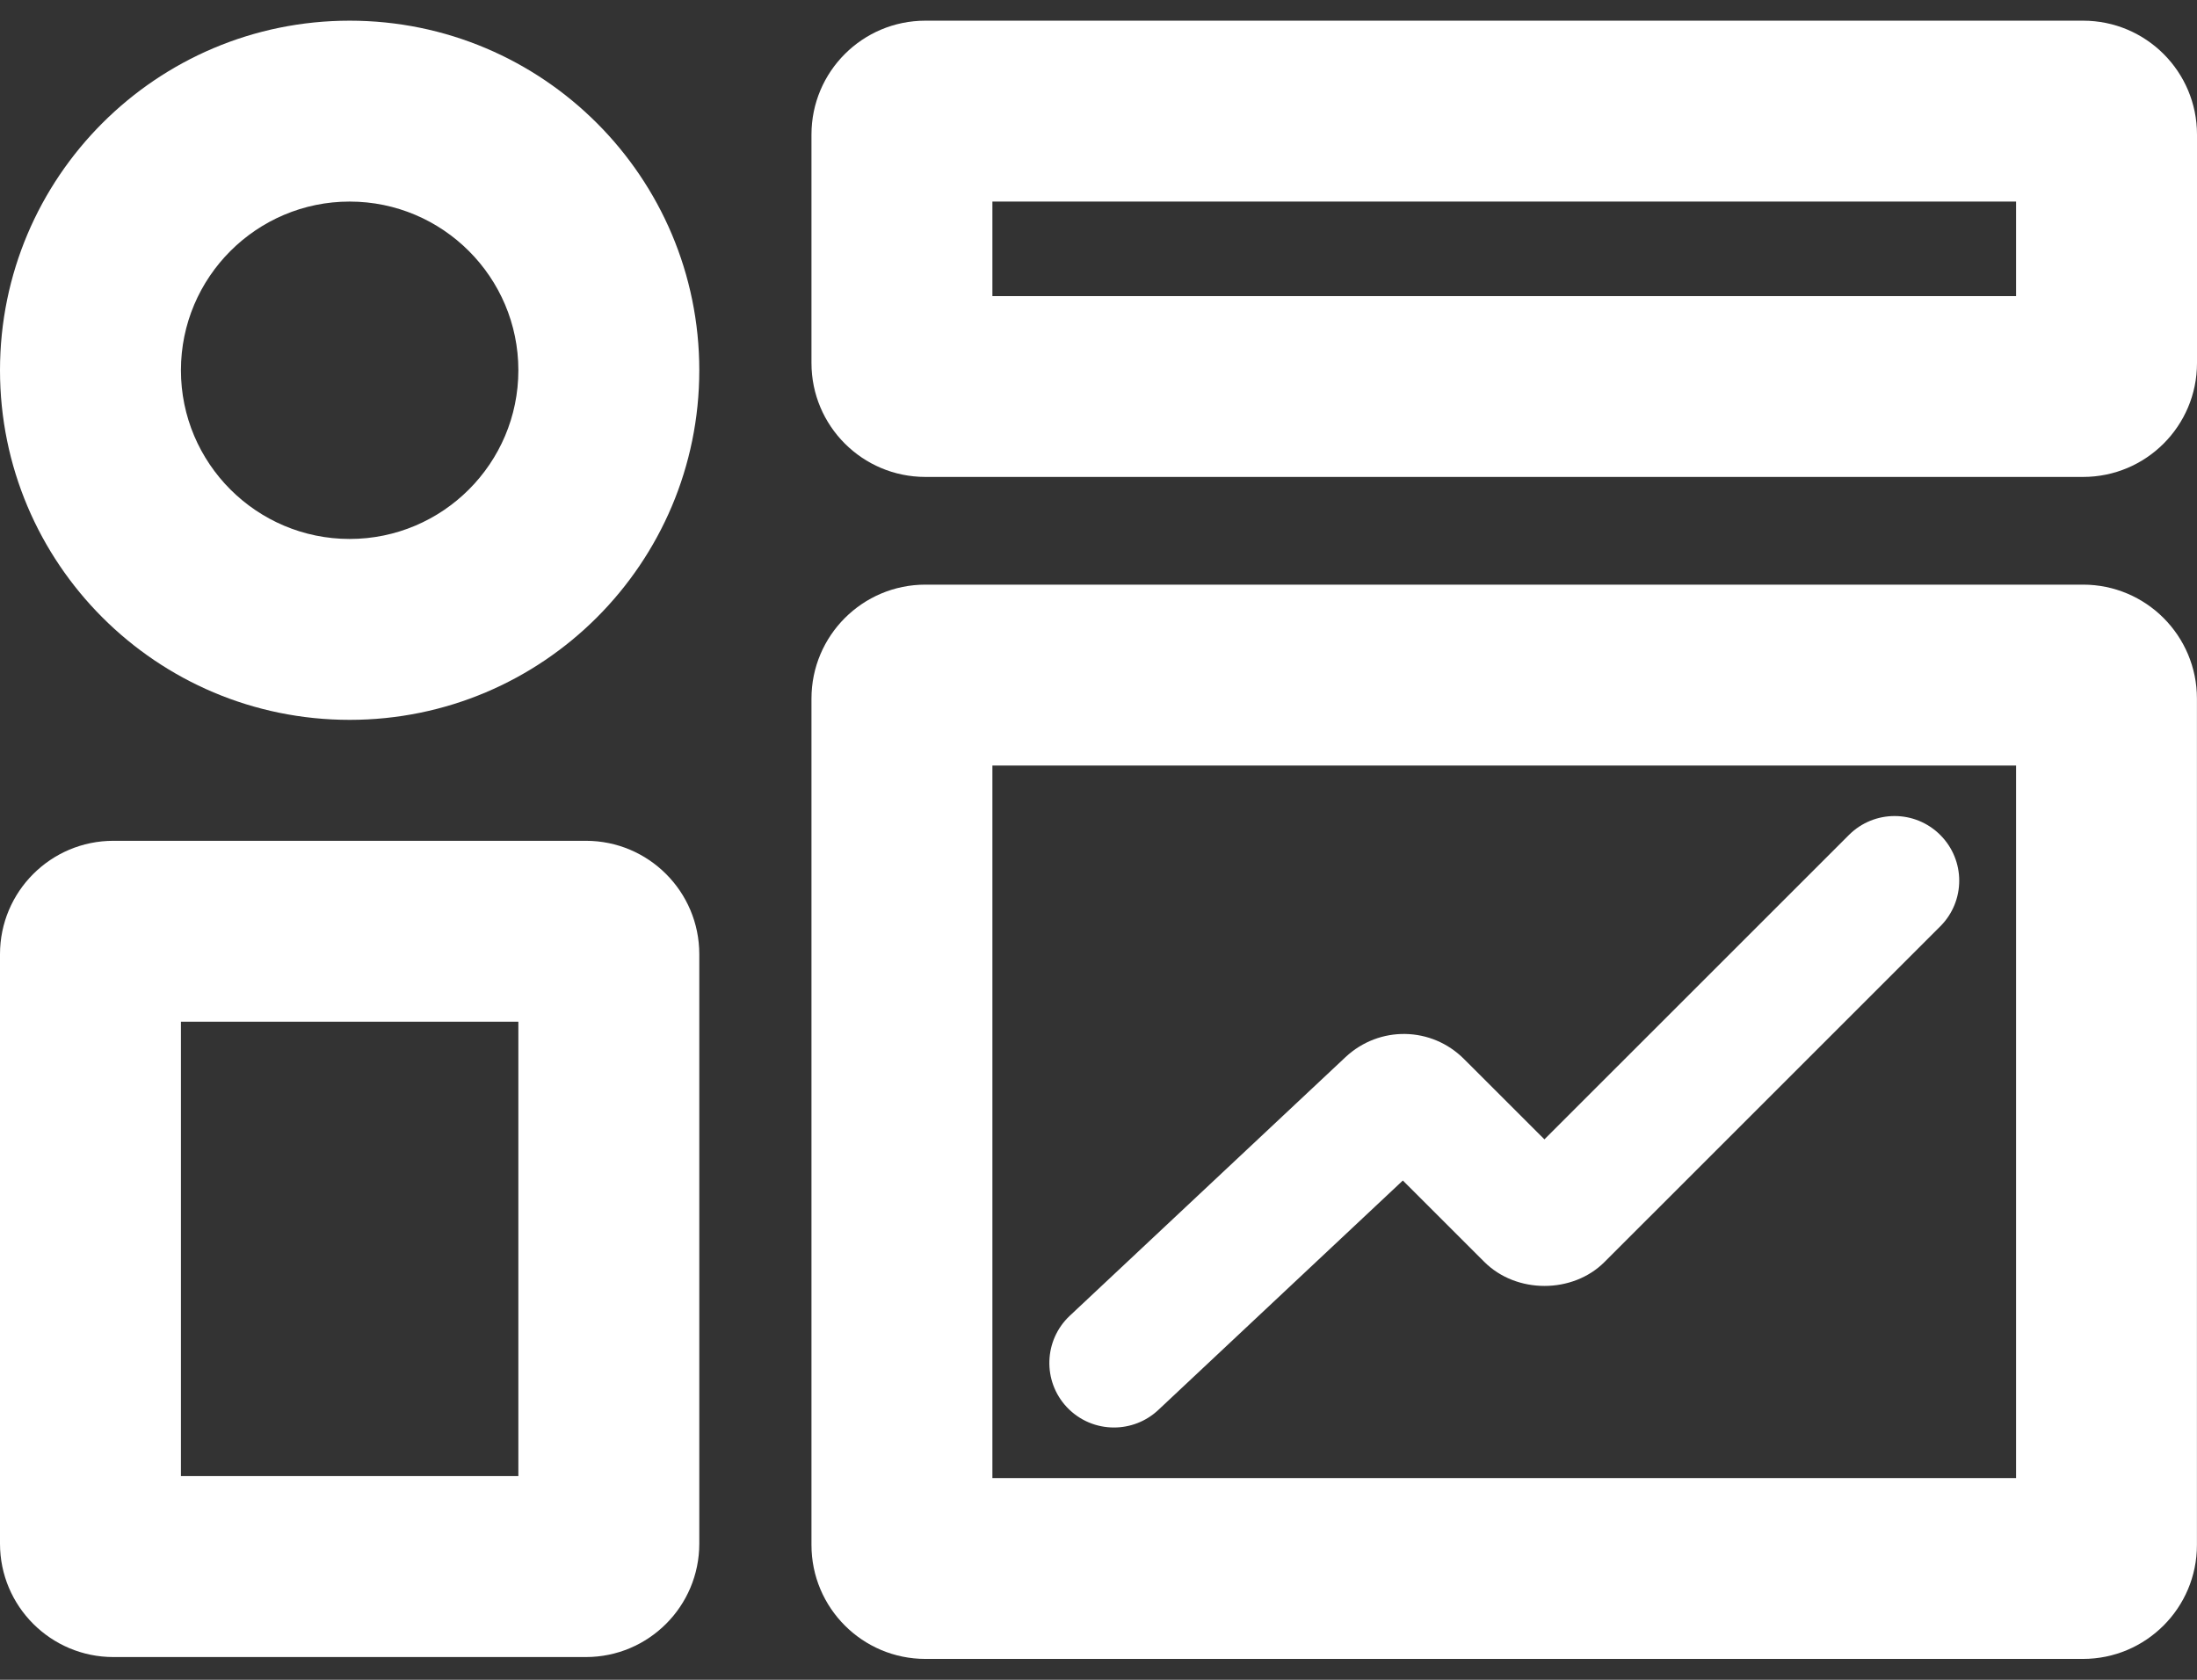 <svg width="34" height="26" viewBox="0 0 34 26" fill="none" xmlns="http://www.w3.org/2000/svg">
<rect x="0" y="0" width="34" height="26" fill="#333333" stroke="none"/>
<g id="dashboard" clip-path="url(#clip0_5086_13258)">
<g id="c">
<path id="Vector" d="M8.022 15.814V22.847H2.8V15.814H8.022ZM9.067 13.014H1.755C0.786 13.014 0 13.8 0 14.769V23.893C0 24.862 0.786 25.648 1.755 25.648H9.067C10.036 25.648 10.822 24.862 10.822 23.893V14.769C10.822 13.8 10.036 13.014 9.067 13.014Z" fill="white"/>
<path id="Vector_2" d="M31.2 3.12V4.583H15.358V3.12H31.2ZM32.237 0.32H14.321C13.347 0.32 12.558 1.109 12.558 2.083V5.619C12.558 6.593 13.347 7.382 14.321 7.382H32.237C33.211 7.382 34 6.593 34 5.619V2.083C34 1.109 33.211 0.32 32.237 0.32Z" fill="white"/>
<path id="Vector_3" d="M31.2 11.849V22.878H15.358V11.849H31.2ZM32.236 9.049H14.322C13.348 9.049 12.558 9.839 12.558 10.813V23.913C12.558 24.887 13.348 25.677 14.322 25.677H32.235C33.209 25.677 33.999 24.887 33.999 23.913V10.813C33.999 9.839 33.21 9.049 32.236 9.049Z" fill="white"/>
<path id="Vector_4" d="M5.411 3.12C6.851 3.12 8.022 4.291 8.022 5.731C8.022 7.171 6.851 8.342 5.411 8.342C3.971 8.342 2.8 7.171 2.8 5.731C2.8 4.291 3.971 3.12 5.411 3.12ZM5.411 0.32C2.423 0.32 0 2.743 0 5.731C0 8.719 2.423 11.142 5.411 11.142C8.399 11.142 10.822 8.719 10.822 5.731C10.822 2.743 8.399 0.32 5.411 0.32Z" fill="white"/>
<path id="Vector_5" d="M17.239 22.095C16.972 22.095 16.707 21.989 16.51 21.78C16.132 21.377 16.153 20.744 16.555 20.366L20.823 16.362C21.346 15.873 22.154 15.885 22.66 16.395L23.901 17.635L28.613 12.924C29.004 12.533 29.636 12.533 30.027 12.924C30.418 13.315 30.418 13.947 30.027 14.338L24.833 19.531C24.341 20.027 23.465 20.03 22.967 19.528L21.71 18.272L17.925 21.824C17.732 22.005 17.485 22.095 17.239 22.095ZM24.379 18.114L24.383 18.118C24.383 18.118 24.38 18.115 24.379 18.114ZM21.242 17.806C21.242 17.806 21.245 17.809 21.246 17.811L21.242 17.806Z" fill="white"/>
</g>
</g>
<defs>
<clipPath id="clip0_5086_13258">
<rect width="34" height="25.358" fill="white" transform="translate(0 0.32)"/>
</clipPath>
</defs>
</svg>
